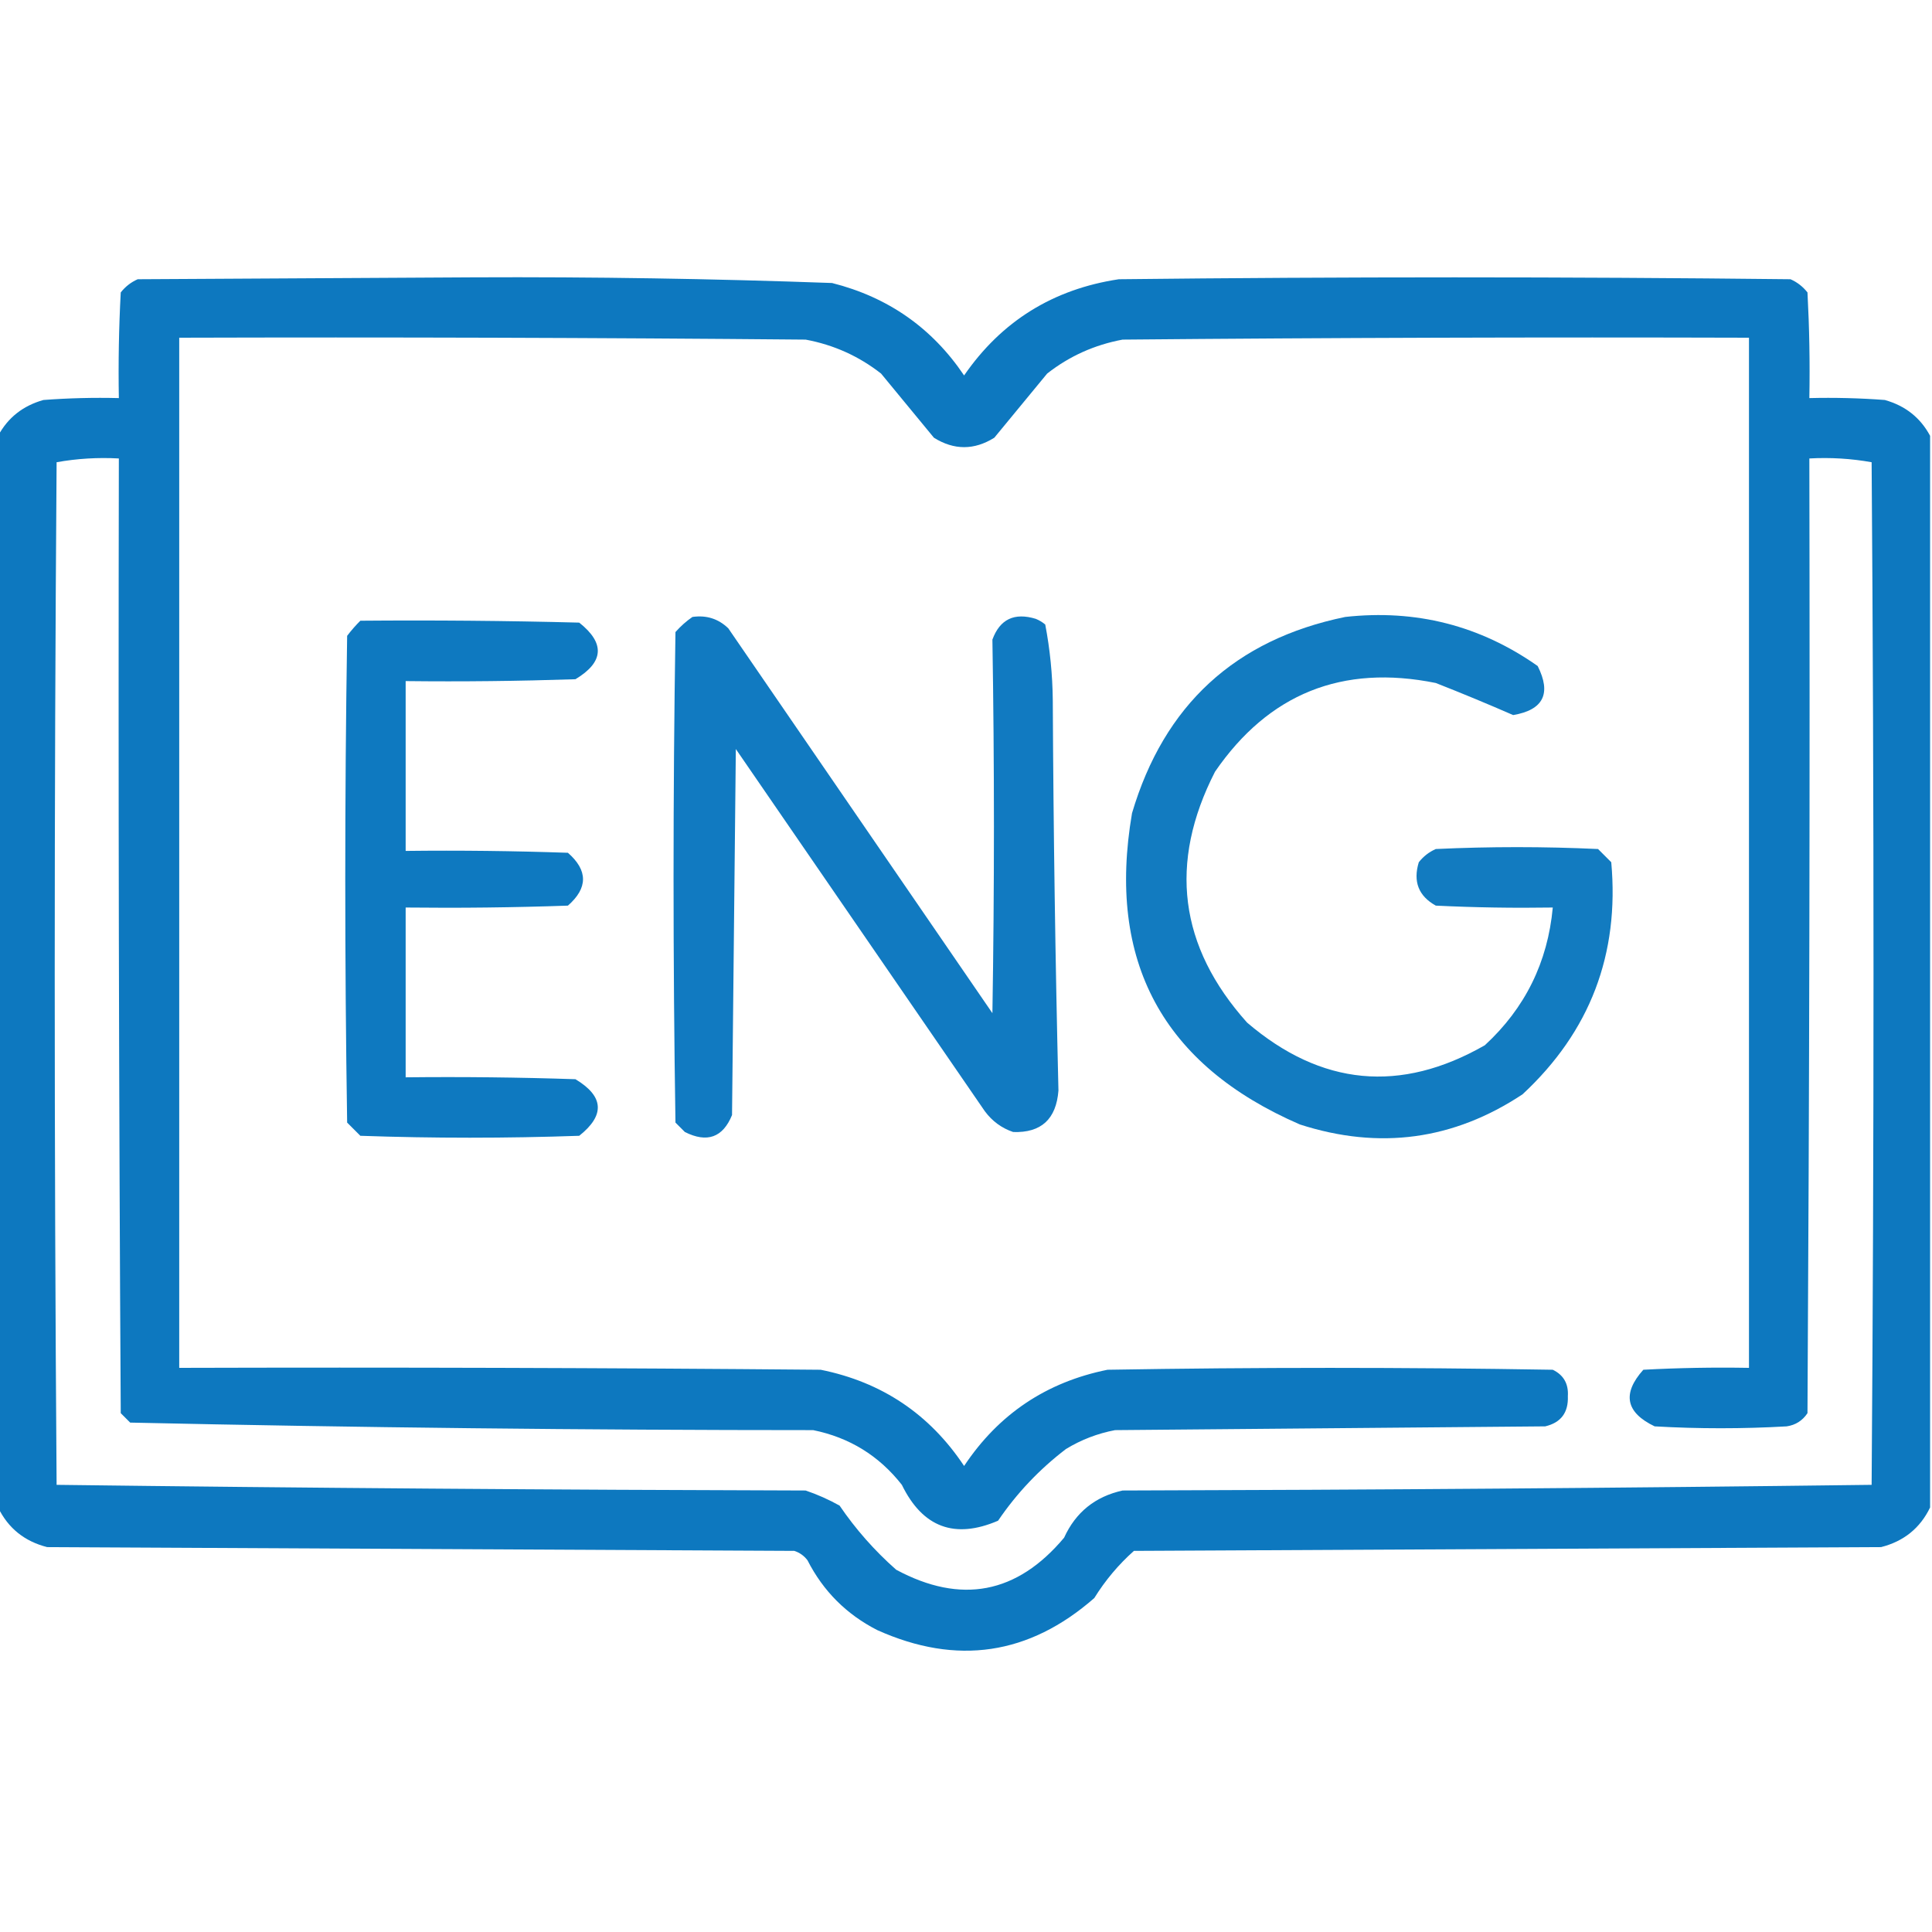 <svg width="60" height="60" viewBox="0 0 60 60" fill="none" xmlns="http://www.w3.org/2000/svg">
<g clip-path="url(#clip0_838_282)">
<path opacity="0.948" fill-rule="evenodd" clip-rule="evenodd" d="M59.941 13.535C59.941 24.629 59.941 35.723 59.941 46.816C59.631 47.458 59.123 47.868 58.418 48.047C50.684 48.086 42.949 48.125 35.215 48.164C34.737 48.589 34.327 49.077 33.984 49.629C31.96 51.4 29.714 51.733 27.246 50.625C26.289 50.137 25.566 49.414 25.078 48.457C24.972 48.316 24.836 48.219 24.668 48.164C16.934 48.125 9.199 48.086 1.465 48.047C0.76 47.868 0.252 47.458 -0.059 46.816C-0.059 35.723 -0.059 24.629 -0.059 13.535C0.243 12.972 0.712 12.601 1.348 12.422C2.128 12.363 2.909 12.344 3.691 12.363C3.672 11.269 3.691 10.175 3.75 9.082C3.892 8.901 4.068 8.764 4.277 8.672C7.754 8.652 11.23 8.633 14.707 8.613C18.422 8.596 22.133 8.655 25.84 8.789C27.58 9.228 28.948 10.185 29.941 11.66C31.102 9.976 32.703 8.98 34.746 8.672C41.699 8.594 48.652 8.594 55.605 8.672C55.815 8.764 55.99 8.901 56.133 9.082C56.191 10.175 56.211 11.269 56.191 12.363C56.974 12.344 57.755 12.363 58.535 12.422C59.171 12.601 59.64 12.972 59.941 13.535ZM5.566 10.488C12.051 10.469 18.535 10.488 25.02 10.547C25.89 10.709 26.671 11.06 27.363 11.602C27.91 12.266 28.457 12.93 29.004 13.594C29.629 13.984 30.254 13.984 30.879 13.594C31.426 12.93 31.973 12.266 32.52 11.602C33.211 11.06 33.993 10.709 34.863 10.547C41.347 10.488 47.832 10.469 54.316 10.488C54.316 21.152 54.316 31.816 54.316 42.48C53.222 42.461 52.128 42.48 51.035 42.539C50.371 43.281 50.488 43.867 51.387 44.297C52.754 44.375 54.121 44.375 55.488 44.297C55.763 44.256 55.978 44.12 56.133 43.887C56.191 34.004 56.211 24.121 56.191 14.238C56.847 14.202 57.491 14.241 58.125 14.355C58.203 24.941 58.203 35.527 58.125 46.113C50.379 46.211 42.625 46.269 34.863 46.289C34.011 46.477 33.406 46.966 33.047 47.754C31.584 49.499 29.846 49.831 27.832 48.75C27.159 48.156 26.573 47.491 26.074 46.758C25.736 46.569 25.385 46.413 25.02 46.289C17.257 46.269 9.503 46.211 1.758 46.113C1.68 35.527 1.68 24.941 1.758 14.355C2.391 14.241 3.036 14.202 3.691 14.238C3.672 24.121 3.691 34.004 3.75 43.887C3.848 43.984 3.945 44.082 4.043 44.18C11.107 44.335 18.177 44.413 25.254 44.414C26.381 44.643 27.299 45.209 28.008 46.113C28.653 47.435 29.649 47.806 30.996 47.227C31.577 46.372 32.28 45.63 33.105 45C33.578 44.712 34.086 44.517 34.629 44.414C39.082 44.375 43.535 44.336 47.988 44.297C48.477 44.181 48.711 43.869 48.691 43.359C48.715 42.976 48.559 42.702 48.223 42.539C43.613 42.461 39.004 42.461 34.395 42.539C32.496 42.922 31.011 43.918 29.941 45.527C28.872 43.918 27.387 42.922 25.488 42.539C18.848 42.48 12.207 42.461 5.566 42.48C5.566 31.816 5.566 21.152 5.566 10.488Z" fill="#0071BC"/>
<path opacity="0.933" fill-rule="evenodd" clip-rule="evenodd" d="M21.504 19.16C21.937 19.098 22.308 19.215 22.617 19.512C25.352 23.496 28.086 27.48 30.82 31.465C30.883 27.596 30.883 23.729 30.82 19.863C31.052 19.23 31.502 19.015 32.168 19.219C32.275 19.263 32.373 19.321 32.461 19.395C32.608 20.163 32.686 20.945 32.695 21.738C32.715 25.79 32.774 29.832 32.871 33.867C32.803 34.756 32.334 35.186 31.465 35.156C31.109 35.035 30.816 34.821 30.586 34.512C28.008 30.762 25.43 27.012 22.852 23.262C22.813 27.051 22.773 30.84 22.734 34.629C22.449 35.326 21.961 35.502 21.27 35.156C21.172 35.059 21.074 34.961 20.977 34.863C20.898 29.785 20.898 24.707 20.977 19.629C21.14 19.445 21.316 19.289 21.504 19.16Z" fill="#0071BC"/>
<path opacity="0.926" fill-rule="evenodd" clip-rule="evenodd" d="M41.777 19.16C43.973 18.918 45.966 19.426 47.754 20.684C48.185 21.54 47.931 22.048 46.992 22.207C46.205 21.863 45.404 21.531 44.59 21.211C41.686 20.623 39.401 21.541 37.734 23.965C36.283 26.8 36.615 29.398 38.73 31.758C41.032 33.726 43.493 33.961 46.113 32.461C47.362 31.31 48.066 29.884 48.223 28.184C47.011 28.203 45.8 28.184 44.59 28.125C44.054 27.827 43.879 27.378 44.062 26.777C44.205 26.596 44.381 26.459 44.59 26.367C46.27 26.289 47.949 26.289 49.629 26.367C49.766 26.504 49.902 26.641 50.039 26.777C50.297 29.636 49.38 32.038 47.285 33.984C45.142 35.404 42.838 35.717 40.371 34.922C36.105 33.074 34.367 29.852 35.156 25.254C36.151 21.895 38.358 19.864 41.777 19.16Z" fill="#0071BC"/>
<path opacity="0.945" fill-rule="evenodd" clip-rule="evenodd" d="M11.191 19.277C13.457 19.258 15.723 19.277 17.988 19.336C18.795 19.976 18.756 20.562 17.871 21.094C16.114 21.152 14.356 21.172 12.598 21.152C12.598 22.91 12.598 24.668 12.598 26.426C14.278 26.406 15.957 26.426 17.637 26.484C18.262 27.031 18.262 27.578 17.637 28.125C15.957 28.184 14.278 28.203 12.598 28.184C12.598 29.941 12.598 31.699 12.598 33.457C14.356 33.438 16.114 33.457 17.871 33.516C18.756 34.047 18.795 34.633 17.988 35.273C15.723 35.352 13.457 35.352 11.191 35.273C11.055 35.137 10.918 35 10.781 34.863C10.703 29.824 10.703 24.785 10.781 19.746C10.91 19.576 11.047 19.42 11.191 19.277Z" fill="#0071BC"/>
</g>
<defs>
<clipPath id="clip0_838_282">
<rect width="60" height="60" fill="white"/>
</clipPath>
</defs>
</svg>
